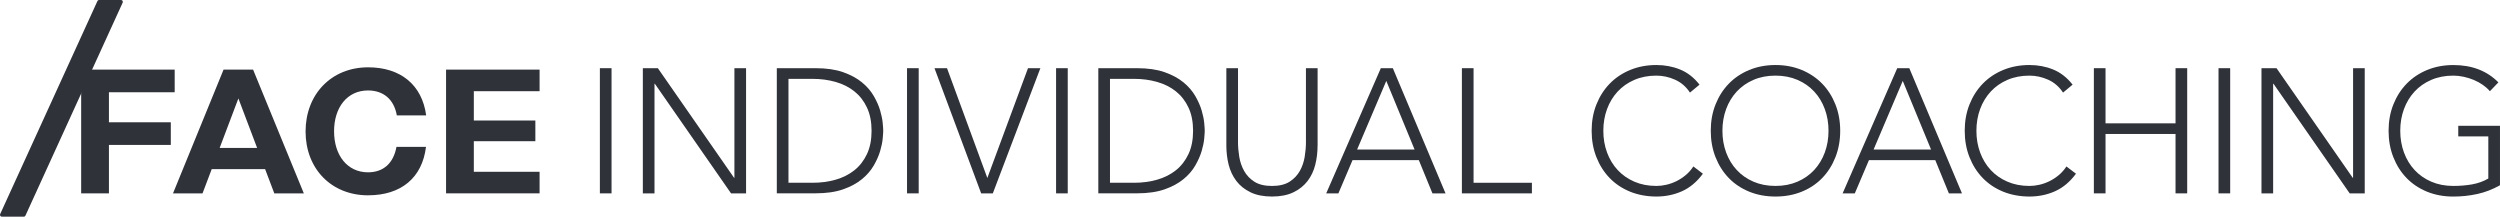 <?xml version="1.0" encoding="UTF-8"?><svg id="Ebene_1" xmlns="http://www.w3.org/2000/svg" viewBox="0 0 947.4 82.12"><defs><style>.cls-1{fill:#30323a;stroke-width:0px;}</style></defs><path class="cls-1" d="m46.45.32c-.13-.2-.35-.32-.59-.32h-8.3c-.27,0-.52.16-.64.41L.06,81.13c-.1.22-.08.47.05.67.13.2.35.32.59.32h8.3c.27,0,.52-.16.64-.41L46.49.99c.1-.22.08-.47-.05-.67Z"/><path class="cls-1" d="m41.28,34.95v11.39h23.45v8.58h-23.45v18.36h-10.52V26.38h35.44v8.58h-24.92Z"/><path class="cls-1" d="m100.46,64.1h-20.23l-3.48,9.18h-11.19l19.16-46.9h11.19l19.23,46.9h-11.19l-3.48-9.18Zm-3.02-8.04l-7.1-18.76-7.1,18.76h14.2Z"/><path class="cls-1" d="m139.52,74.02c-14,0-23.72-10.12-23.72-24.19s9.72-24.32,23.72-24.32c12.26,0,20.44,6.63,21.98,18.22h-11.12c-1.07-6.1-5.09-9.45-10.92-9.45-7.84,0-12.86,6.37-12.86,15.48s5.03,15.54,12.86,15.54c5.83,0,9.65-3.42,10.79-9.65h11.19c-1.41,11.66-9.38,18.36-21.91,18.36Z"/><path class="cls-1" d="m179.56,34.55v11.12h23.32v7.84h-23.32v11.59h24.92v8.17h-35.44V26.38h35.44v8.18h-24.92Z"/><path class="cls-1" d="m227.33,25.84h4.42v47.44h-4.42V25.84Z"/><path class="cls-1" d="m243.61,25.84h5.69l28.88,41.54h.13V25.84h4.42v47.44h-5.69l-28.88-41.54h-.13v41.54h-4.42V25.84Z"/><path class="cls-1" d="m294.38,25.84h14.67c4.11,0,7.59.5,10.45,1.51,2.86,1.01,5.24,2.29,7.14,3.85,1.9,1.56,3.39,3.29,4.49,5.19,1.09,1.9,1.9,3.72,2.41,5.46.51,1.74.84,3.32.97,4.72.13,1.41.2,2.4.2,2.98s-.07,1.57-.2,2.98c-.13,1.41-.46,2.98-.97,4.72-.51,1.74-1.32,3.56-2.41,5.46-1.1,1.9-2.59,3.63-4.49,5.19-1.9,1.56-4.28,2.85-7.14,3.85-2.86,1-6.34,1.51-10.45,1.51h-14.67V25.84Zm4.42,43.42h9.11c3.13,0,6.05-.39,8.78-1.17,2.72-.78,5.09-1.98,7.1-3.58,2.01-1.61,3.59-3.65,4.76-6.13,1.16-2.48,1.74-5.42,1.74-8.81s-.58-6.33-1.74-8.81c-1.16-2.48-2.75-4.52-4.76-6.13-2.01-1.61-4.38-2.8-7.1-3.58-2.73-.78-5.65-1.17-8.78-1.17h-9.11v39.4Z"/><path class="cls-1" d="m343.73,25.84h4.42v47.44h-4.42V25.84Z"/><path class="cls-1" d="m354.12,25.84h4.76l15.28,41.61,15.41-41.61h4.69l-18.02,47.44h-4.42l-17.69-47.44Z"/><path class="cls-1" d="m400.21,25.84h4.42v47.44h-4.42V25.84Z"/><path class="cls-1" d="m416.22,25.84h14.67c4.11,0,7.59.5,10.45,1.51,2.86,1.01,5.24,2.29,7.14,3.85,1.9,1.56,3.39,3.29,4.49,5.19,1.09,1.9,1.9,3.72,2.41,5.46.51,1.74.84,3.32.97,4.72.13,1.41.2,2.4.2,2.98s-.07,1.57-.2,2.98c-.13,1.41-.46,2.98-.97,4.72-.51,1.74-1.32,3.56-2.41,5.46-1.09,1.9-2.59,3.63-4.49,5.19-1.9,1.56-4.28,2.85-7.14,3.85-2.86,1-6.34,1.51-10.45,1.51h-14.67V25.84Zm4.42,43.42h9.11c3.13,0,6.05-.39,8.78-1.17,2.72-.78,5.09-1.98,7.1-3.58,2.01-1.61,3.59-3.65,4.76-6.13,1.16-2.48,1.74-5.42,1.74-8.81s-.58-6.33-1.74-8.81c-1.16-2.48-2.75-4.52-4.76-6.13-2.01-1.61-4.38-2.8-7.1-3.58s-5.65-1.17-8.78-1.17h-9.11v39.4Z"/><path class="cls-1" d="m499.31,55.12c0,2.55-.29,4.98-.87,7.3-.58,2.32-1.55,4.38-2.91,6.16-1.36,1.79-3.15,3.22-5.36,4.29s-4.92,1.61-8.14,1.61-5.93-.54-8.14-1.61-4-2.5-5.36-4.29c-1.36-1.79-2.33-3.84-2.92-6.16-.58-2.32-.87-4.76-.87-7.3v-29.28h4.42v28.14c0,1.7.16,3.51.47,5.43.31,1.92.93,3.71,1.84,5.36.92,1.65,2.21,3.02,3.89,4.09,1.67,1.07,3.9,1.61,6.67,1.61s4.99-.54,6.67-1.61c1.67-1.07,2.97-2.44,3.89-4.09.92-1.65,1.53-3.44,1.84-5.36.31-1.92.47-3.73.47-5.43v-28.14h4.42v29.28Z"/><path class="cls-1" d="m523.27,25.84h4.56l19.97,47.44h-4.96l-5.16-12.6h-25.12l-5.36,12.6h-4.62l20.7-47.44Zm2.08,4.82l-11.06,26h21.78l-10.72-26Z"/><path class="cls-1" d="m554,25.84h4.42v43.42h22.11v4.02h-26.53V25.84Z"/><path class="cls-1" d="m645.32,65.84c-2.28,3.08-4.91,5.29-7.91,6.63s-6.23,2.01-9.71,2.01-6.93-.61-9.95-1.84-5.59-2.95-7.74-5.16c-2.14-2.21-3.82-4.85-5.03-7.9-1.21-3.06-1.81-6.4-1.81-10.02s.6-6.95,1.81-9.98,2.88-5.66,5.03-7.87c2.14-2.21,4.72-3.94,7.74-5.19s6.33-1.88,9.95-1.88c3.22,0,6.22.57,9.01,1.71,2.79,1.14,5.24,3.05,7.34,5.73l-3.62,3.01c-1.47-2.23-3.36-3.86-5.66-4.89-2.3-1.03-4.66-1.54-7.07-1.54-3.08,0-5.86.54-8.34,1.61-2.48,1.07-4.59,2.54-6.33,4.42-1.74,1.88-3.08,4.09-4.02,6.63-.94,2.54-1.41,5.29-1.41,8.24s.47,5.7,1.41,8.24c.94,2.54,2.28,4.76,4.02,6.63,1.74,1.88,3.85,3.35,6.33,4.42,2.48,1.07,5.26,1.61,8.34,1.61,1.21,0,2.46-.14,3.75-.44,1.29-.29,2.56-.74,3.79-1.34,1.23-.6,2.4-1.36,3.52-2.28,1.12-.92,2.1-2.02,2.95-3.32l3.62,2.75Z"/><path class="cls-1" d="m648.31,49.56c0-3.62.6-6.95,1.81-9.98s2.88-5.66,5.03-7.87c2.14-2.21,4.72-3.94,7.74-5.19s6.33-1.88,9.95-1.88,6.93.63,9.95,1.88c3.01,1.25,5.59,2.98,7.74,5.19,2.14,2.21,3.82,4.84,5.02,7.87s1.81,6.37,1.81,9.98-.6,6.96-1.81,10.02c-1.21,3.06-2.88,5.69-5.02,7.9-2.14,2.21-4.72,3.93-7.74,5.16-3.02,1.23-6.33,1.84-9.95,1.84s-6.93-.61-9.95-1.84-5.59-2.95-7.74-5.16c-2.14-2.21-3.82-4.85-5.03-7.9-1.21-3.06-1.81-6.4-1.81-10.02Zm4.42,0c0,2.95.47,5.7,1.41,8.24.94,2.54,2.28,4.76,4.02,6.63,1.74,1.88,3.85,3.35,6.33,4.42,2.48,1.07,5.26,1.61,8.34,1.61s5.86-.54,8.34-1.61c2.48-1.07,4.59-2.55,6.33-4.42,1.74-1.88,3.08-4.09,4.02-6.63.94-2.55,1.41-5.29,1.41-8.24s-.47-5.7-1.41-8.24c-.94-2.55-2.28-4.76-4.02-6.63-1.74-1.88-3.85-3.35-6.33-4.42-2.48-1.07-5.26-1.61-8.34-1.61s-5.86.54-8.34,1.61c-2.48,1.07-4.59,2.54-6.33,4.42-1.74,1.88-3.08,4.09-4.02,6.63-.94,2.54-1.41,5.29-1.41,8.24Z"/><path class="cls-1" d="m718.99,25.84h4.56l19.96,47.44h-4.96l-5.16-12.6h-25.13l-5.36,12.6h-4.62l20.7-47.44Zm2.08,4.82l-11.05,26h21.77l-10.72-26Z"/><path class="cls-1" d="m786.7,65.84c-2.28,3.08-4.91,5.29-7.91,6.63-2.99,1.34-6.23,2.01-9.71,2.01s-6.93-.61-9.95-1.84c-3.01-1.23-5.59-2.95-7.74-5.16s-3.82-4.85-5.03-7.9c-1.21-3.06-1.81-6.4-1.81-10.02s.6-6.95,1.81-9.98,2.88-5.66,5.03-7.87,4.72-3.94,7.74-5.19c3.02-1.25,6.33-1.88,9.95-1.88,3.22,0,6.22.57,9.01,1.71,2.79,1.14,5.24,3.05,7.34,5.73l-3.62,3.01c-1.47-2.23-3.36-3.86-5.66-4.89-2.3-1.03-4.66-1.54-7.07-1.54-3.08,0-5.86.54-8.34,1.61-2.48,1.07-4.59,2.54-6.33,4.42-1.74,1.88-3.08,4.09-4.02,6.63-.94,2.54-1.41,5.29-1.41,8.24s.47,5.7,1.41,8.24c.94,2.54,2.28,4.76,4.02,6.63,1.74,1.88,3.85,3.35,6.33,4.42,2.48,1.07,5.26,1.61,8.34,1.61,1.21,0,2.46-.14,3.75-.44,1.29-.29,2.56-.74,3.79-1.34,1.23-.6,2.4-1.36,3.52-2.28,1.12-.92,2.1-2.02,2.95-3.32l3.62,2.75Z"/><path class="cls-1" d="m793.49,25.84h4.42v20.9h26.53v-20.9h4.42v47.44h-4.42v-22.51h-26.53v22.51h-4.42V25.84Z"/><path class="cls-1" d="m840.73,25.84h4.42v47.44h-4.42V25.84Z"/><path class="cls-1" d="m857.01,25.84h5.7l28.88,41.54h.13V25.84h4.42v47.44h-5.7l-28.88-41.54h-.13v41.54h-4.42V25.84Z"/><path class="cls-1" d="m947.4,70.2c-2.77,1.56-5.64,2.67-8.61,3.32-2.97.65-6,.97-9.08.97-3.62,0-6.93-.61-9.95-1.84-3.01-1.23-5.59-2.95-7.74-5.16s-3.82-4.85-5.03-7.9c-1.21-3.06-1.81-6.4-1.81-10.02s.6-6.95,1.81-9.98,2.88-5.66,5.03-7.87,4.72-3.94,7.74-5.19c3.02-1.25,6.33-1.88,9.95-1.88,7.06,0,12.75,2.19,17.08,6.57l-3.22,3.35c-.71-.85-1.6-1.64-2.65-2.38-1.05-.74-2.19-1.36-3.42-1.88s-2.51-.92-3.85-1.21c-1.34-.29-2.66-.44-3.95-.44-3.08,0-5.86.54-8.34,1.61-2.48,1.07-4.59,2.54-6.33,4.42-1.74,1.88-3.08,4.09-4.02,6.63-.94,2.54-1.41,5.29-1.41,8.24s.47,5.7,1.41,8.24c.94,2.54,2.28,4.76,4.02,6.63,1.74,1.88,3.85,3.35,6.33,4.42,2.48,1.07,5.26,1.61,8.34,1.61,2.55,0,4.93-.2,7.17-.6,2.23-.4,4.26-1.14,6.1-2.21v-15.95h-11.39v-4.02h15.81v22.51Z"/></svg>